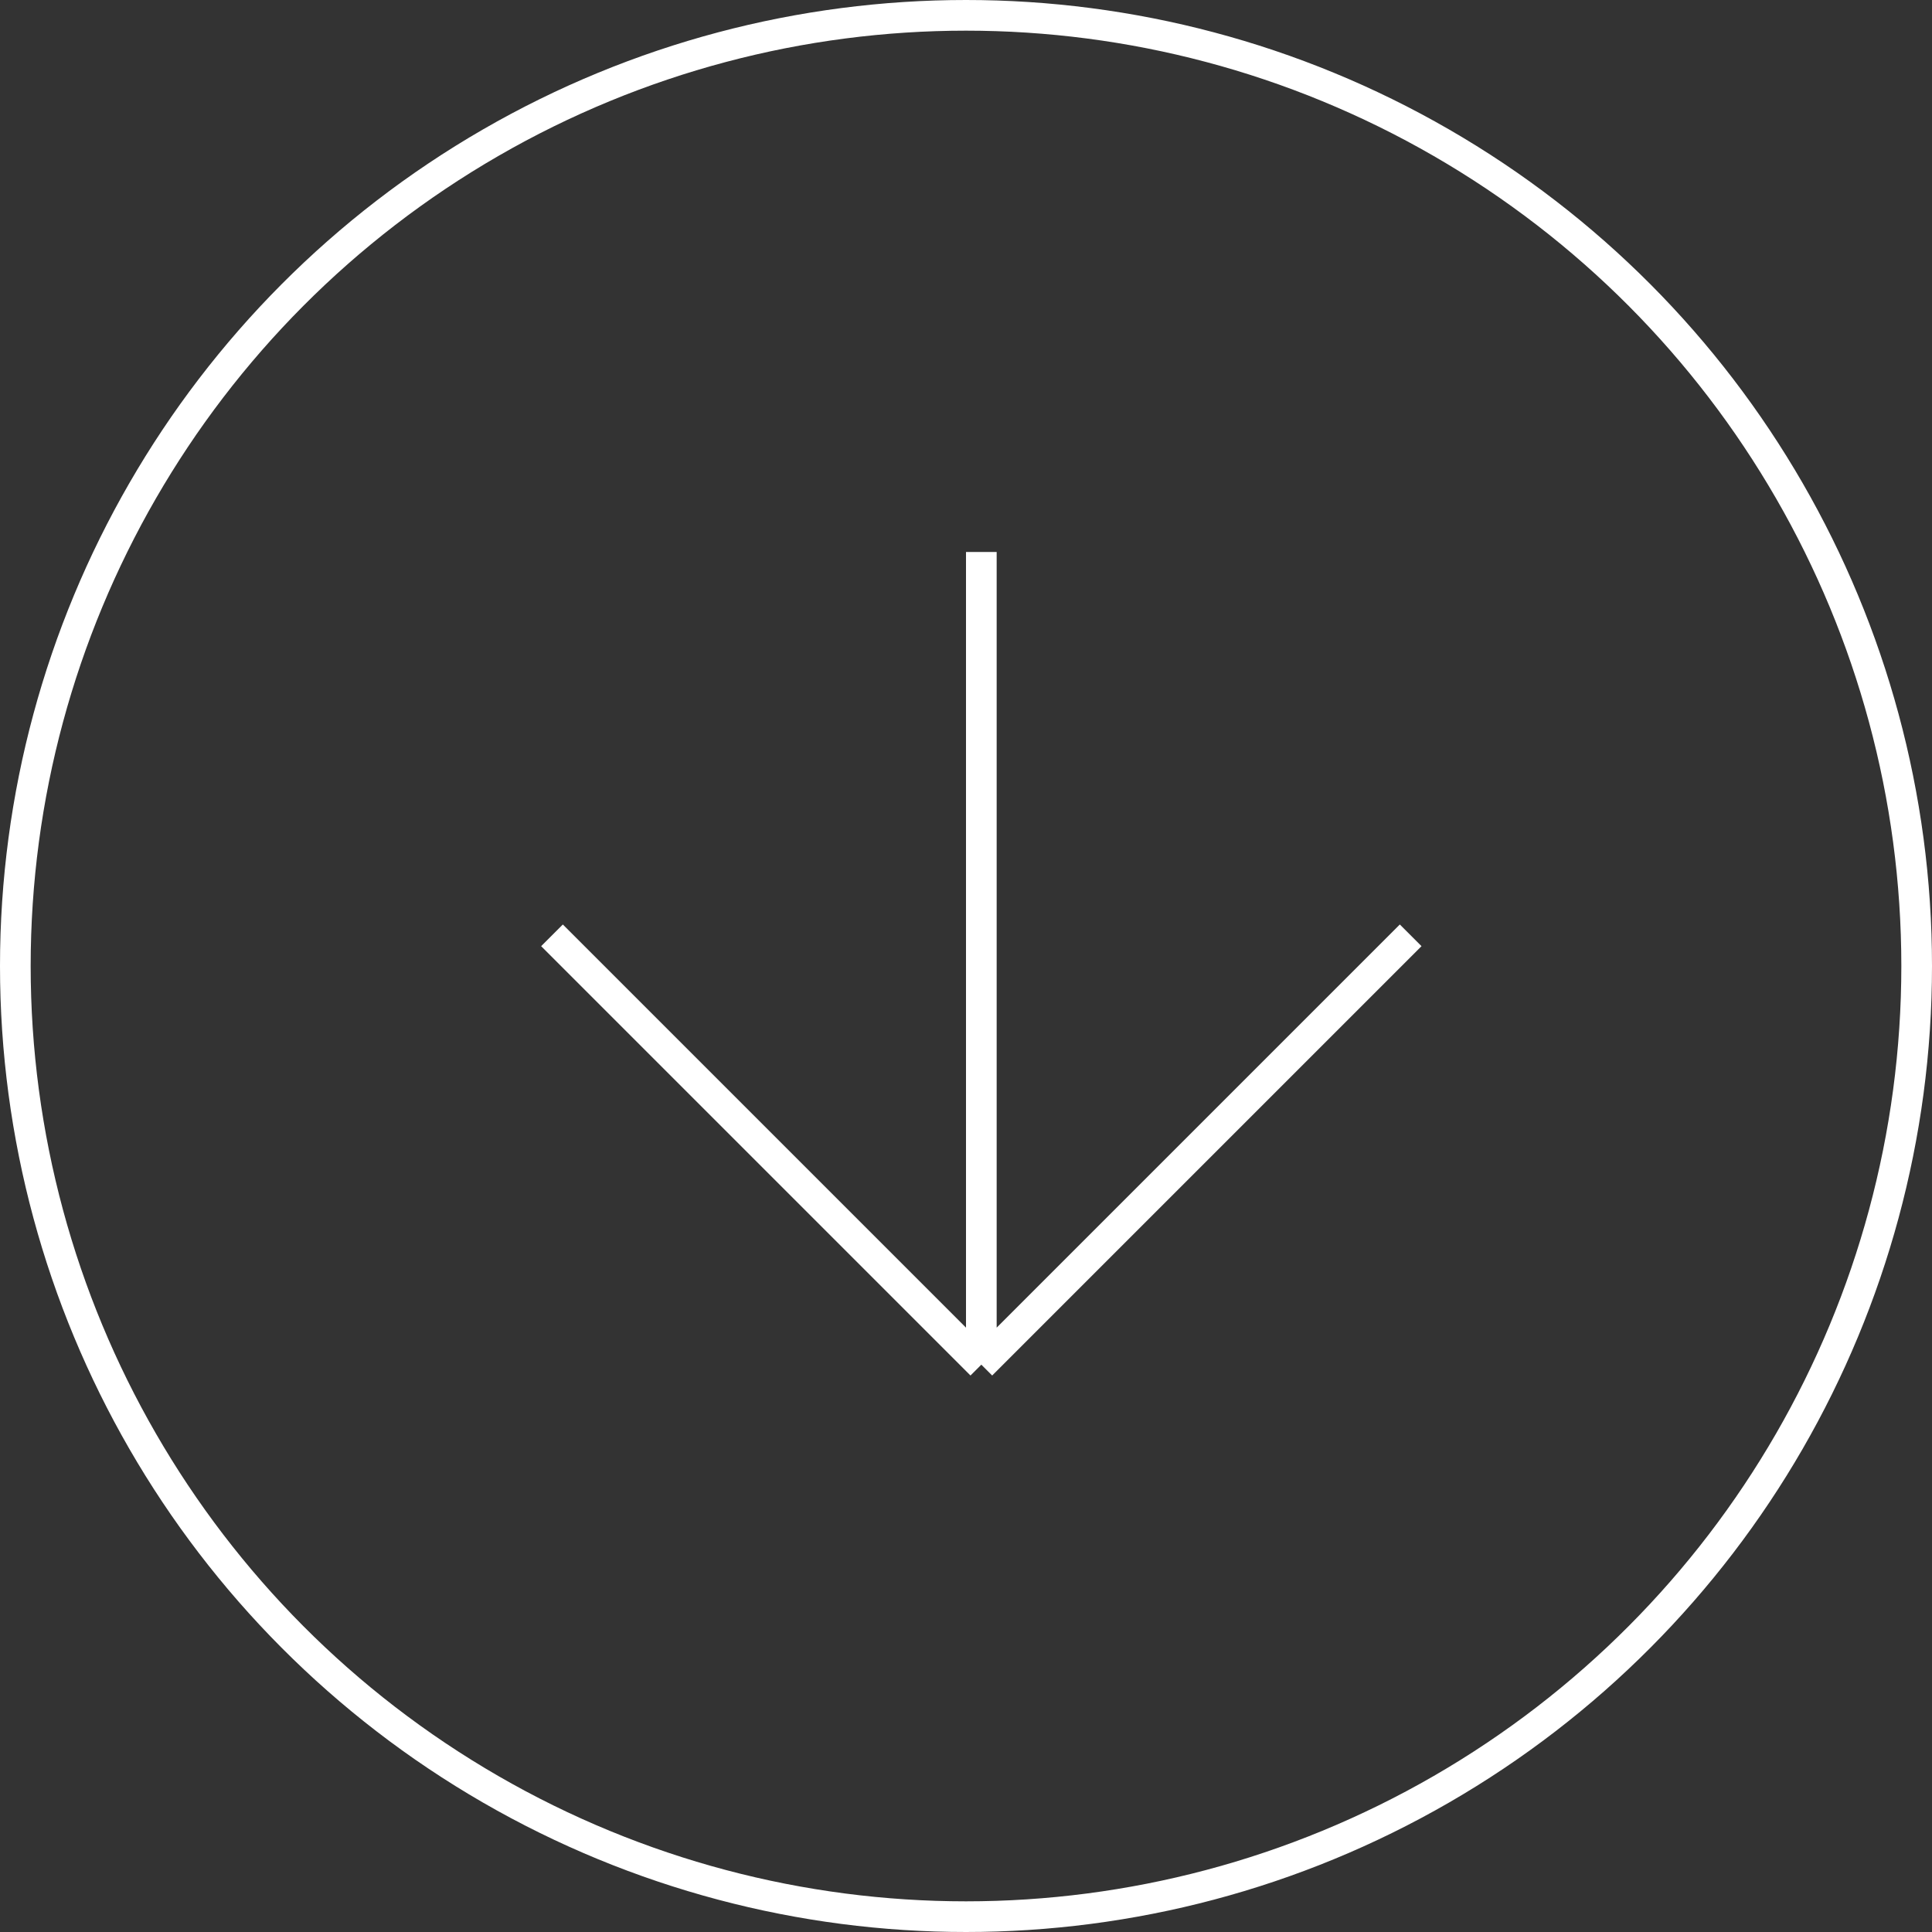 <svg width="63" height="63" viewBox="0 0 63 63" fill="none" xmlns="http://www.w3.org/2000/svg">
<rect x="0" y="0" width="63" height="63" fill="#333333" stroke="none"/>
<path d="M32 18L32 44.5M32 44.5L18 30.5M32 44.5L46 30.5" stroke="white"/>
<circle cx="31.5" cy="31.5" r="31" stroke="white"/>
</svg>
